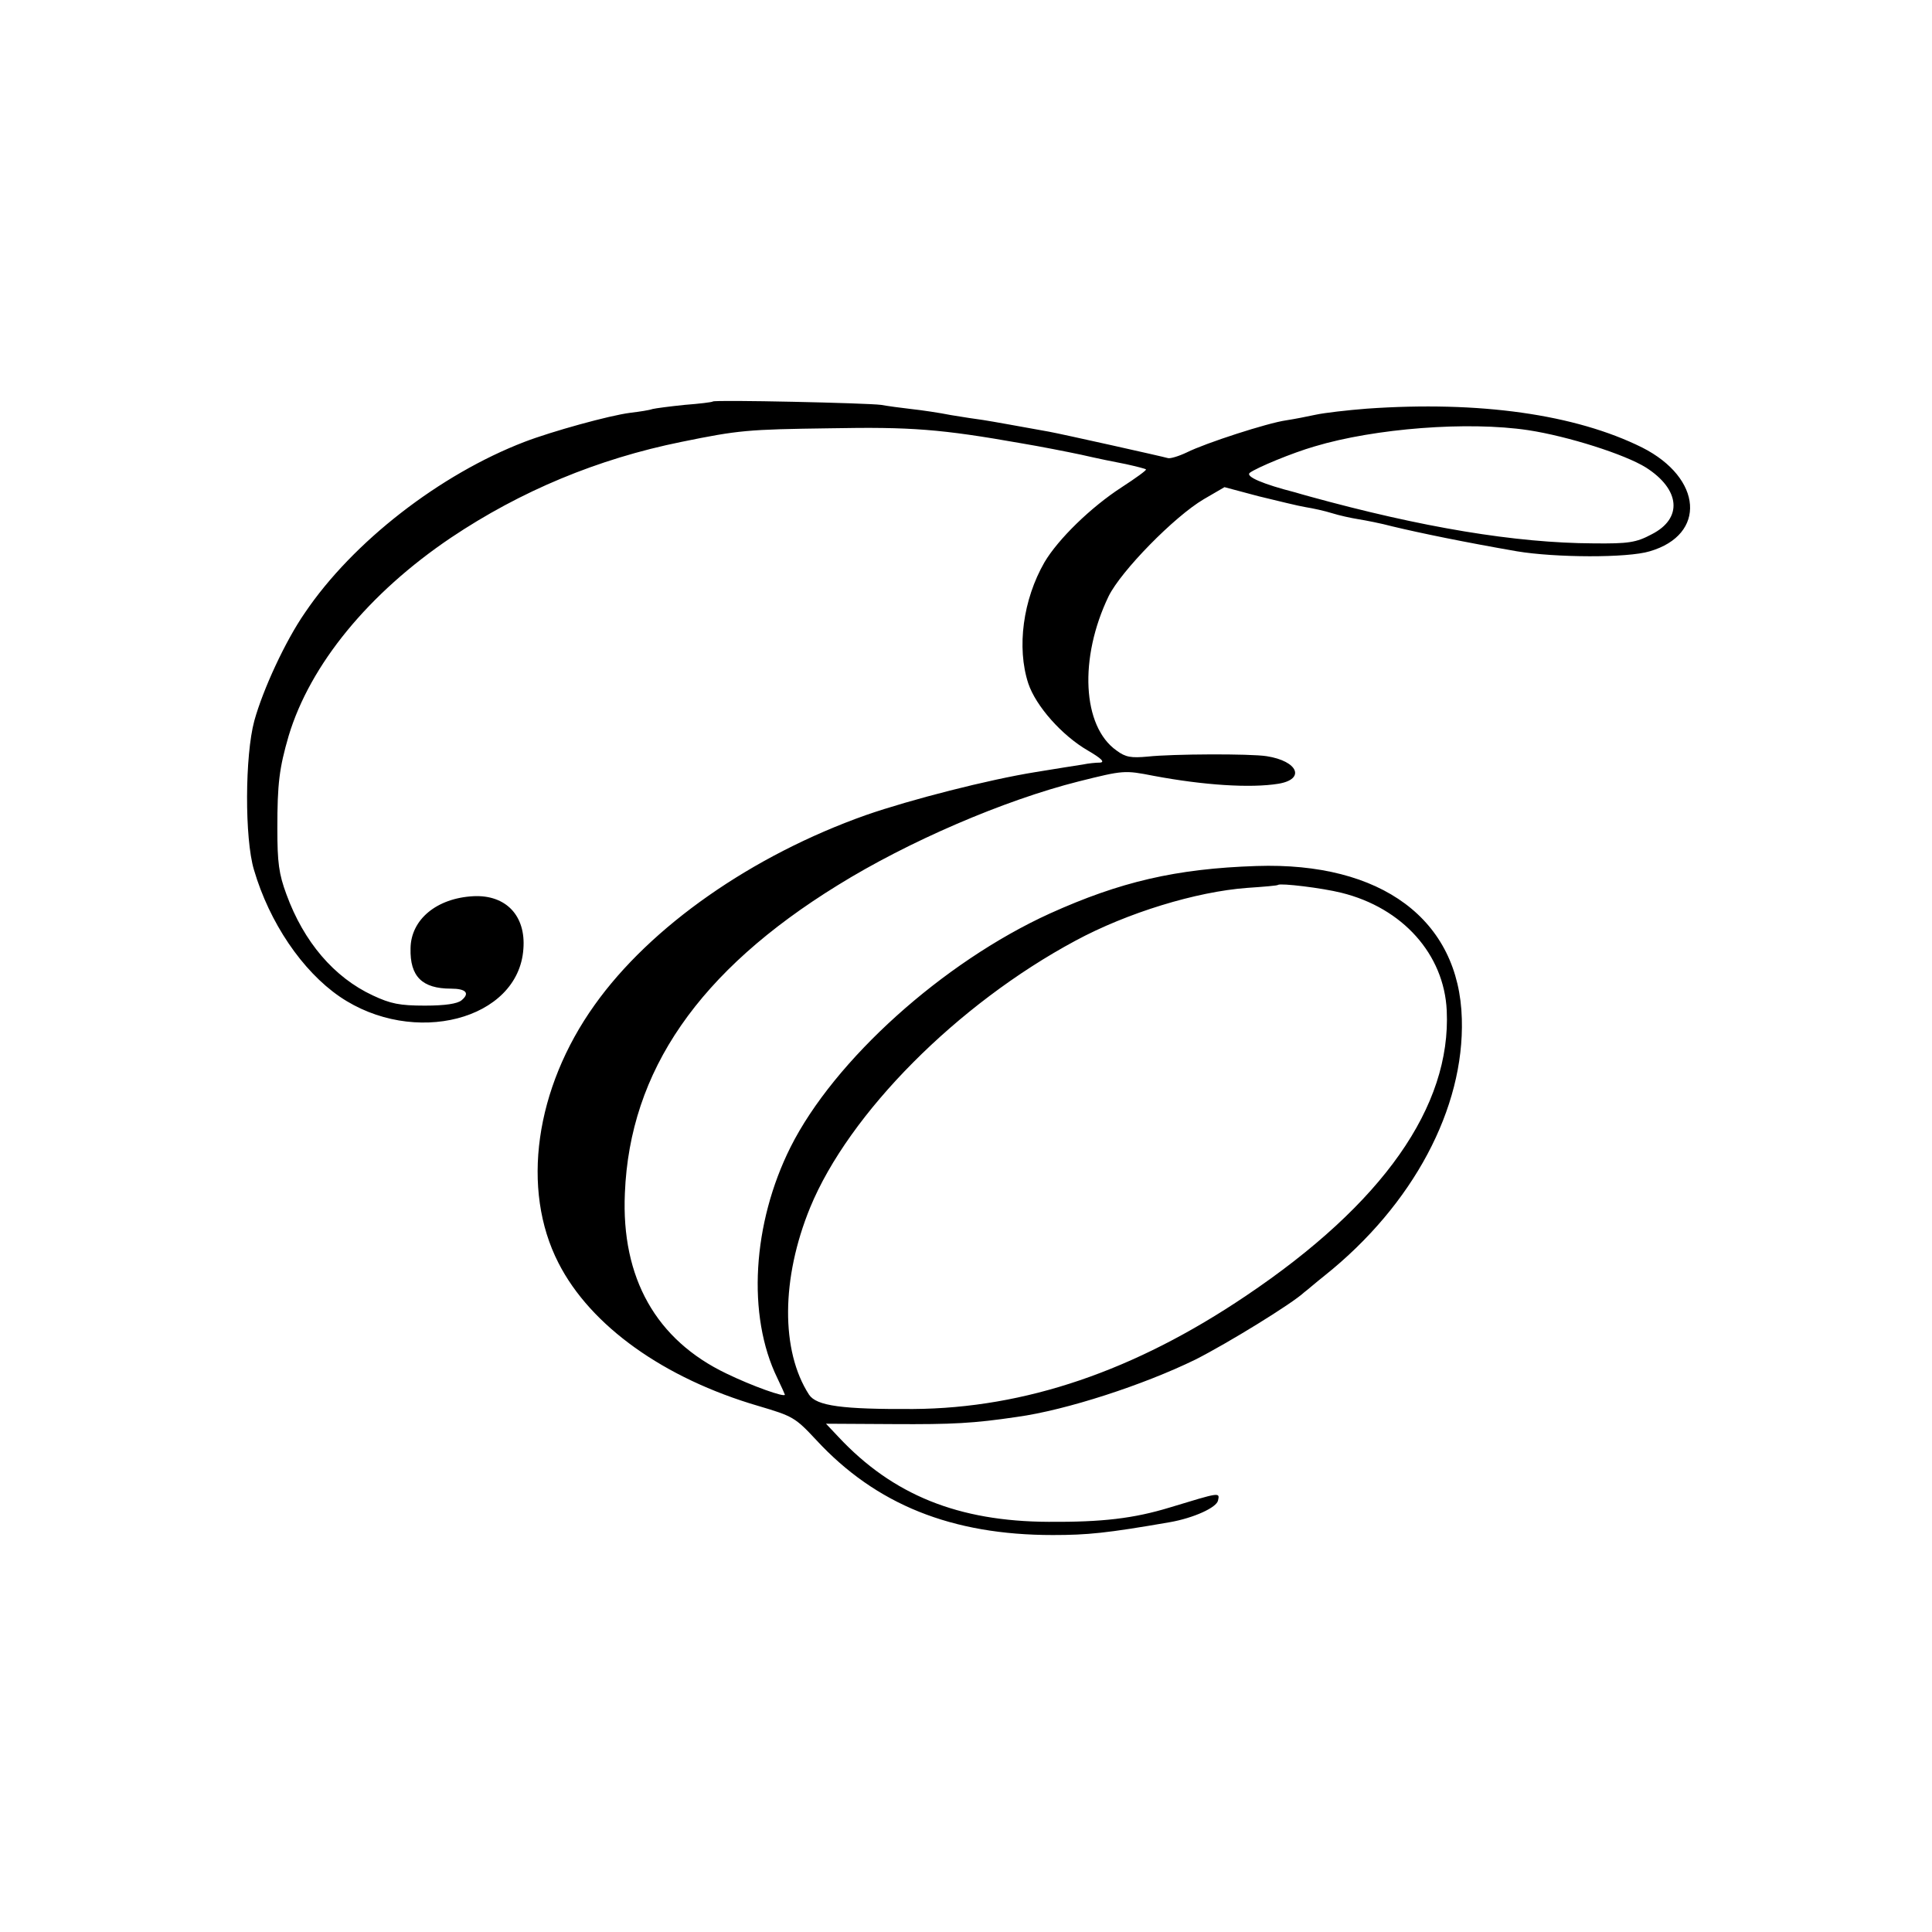 <svg version="1" xmlns="http://www.w3.org/2000/svg" width="682.667" height="682.667" viewBox="0 0 512 512"><path d="M188.9 106.4c-.2.2-3.6.6-7.5.9-3.9.4-7.7.9-8.5 1.1-.8.3-3.4.7-5.9 1-5.5.7-20.7 4.9-28 7.7-22.4 8.6-45.5 26.5-58.2 45.3-5.2 7.5-11.1 20.3-13.4 28.6-2.5 9.2-2.6 31.2-.1 39.5 4.1 14 12.8 26.8 22.7 33.6 19.6 13.4 47.4 6.2 48.7-12.6.7-8.8-4.6-14.4-13.2-14-9.8.5-16.6 6.2-16.7 13.8-.2 7.5 3.1 10.7 10.7 10.7 4 0 5.1 1.2 2.8 3.1-1.1.9-4.3 1.4-9.7 1.4-6.7 0-9.1-.5-13.8-2.7-10.3-4.8-18.3-14.2-22.9-26.8-2-5.4-2.4-8.4-2.4-17.5 0-11.8.5-15.9 3-24.5 5.7-18.9 21.2-37.8 43-52.5 18.5-12.4 38.9-20.9 61.1-25.4 15.2-3.1 17.4-3.3 39.4-3.6 21.4-.4 29.3.2 50.8 4 4.8.8 11.9 2.2 15.7 3 3.9.9 9.2 2 11.9 2.5 2.7.6 5.1 1.2 5.3 1.4.2.2-2.7 2.3-6.4 4.7-8.2 5.3-16.9 13.8-20.5 19.9-5.7 9.9-7.4 22.6-4.3 32.1 2 6 8.9 13.8 15.8 17.8 3.6 2.1 4.6 3.1 3.2 3.2-1.1 0-3.1.2-4.5.5-1.4.2-7 1.1-12.5 2-12.5 2-33.2 7.3-45 11.4-30.2 10.7-57.1 29.5-71.9 50.3-15.8 22.1-19.6 48.9-9.6 68.4 8.5 16.7 28 30.6 53 37.9 9.1 2.7 9.7 3 15.3 9 15.8 17.1 35.9 25.2 62.7 25.2 9.2 0 14.3-.5 31-3.4 6.3-1.1 12.5-3.9 12.8-5.8.5-2.2.4-2.1-12.8 1.9-9.5 2.9-17.9 3.9-32.1 3.8-23.9-.1-41.3-7.1-55.7-22.5l-3.3-3.5 17.8.1c15.8.1 21.3-.2 32.8-1.9 13.1-1.8 33.6-8.5 47.3-15.2 8.5-4.3 25.6-14.8 28.8-17.8.7-.5 3.1-2.6 5.5-4.5 23.4-18.7 37-44.3 36.3-68-.7-26.3-21.3-41.6-54.4-40.5-21.4.7-36.2 4.2-54.8 12.6-28.3 12.9-57.1 38.8-68.7 61.9-10.1 20.2-11.6 44.6-3.5 61.2 1.1 2.3 2 4.3 2 4.4 0 .8-8.7-2.3-15.5-5.6-18.6-8.9-27.9-25.3-26.9-47.8 1.3-32.4 19.6-58.9 56.4-81.6 18.7-11.6 44-22.5 63.8-27.5 12-3 12.2-3 19.9-1.5 13.3 2.5 25.7 3.3 33.1 2.1 7.2-1.2 5.2-6-3.1-7.3-4.4-.7-25.1-.6-31.5.1-4.4.4-5.9.2-8.3-1.6-9.1-6.4-10-24.5-2.1-40.9 3.3-6.7 17.4-21.1 25.2-25.7l5.5-3.2 9 2.4c5 1.2 10.6 2.6 12.5 2.9 1.9.3 5.1 1 7 1.6 1.9.6 5.1 1.3 7 1.6 1.9.3 6 1.1 9 1.9 7.5 1.8 19.2 4.2 33 6.6 10.2 1.7 29.3 1.8 35.2 0 15.1-4.4 14-19.4-2-27.5-17.7-8.8-43.1-12.4-73-10.3-5.1.4-11.2 1.1-13.5 1.6-2.3.5-5.9 1.2-7.9 1.5-4.9.7-21.3 6-26.3 8.5-2.1 1-4.4 1.7-5 1.5-1.3-.4-28.2-6.4-31.5-7-7.8-1.4-14.9-2.7-17.5-3.1-1.6-.2-5.5-.8-8.5-1.3-3-.6-7.7-1.3-10.5-1.6-2.7-.3-6.3-.8-8-1.1-3.6-.5-44-1.4-44.6-.9zM405 114c10.5 1.6 25.6 6.4 31.2 9.9 9.1 5.8 9.8 13.5 1.5 17.7-4.1 2.2-6.2 2.5-15.4 2.4-20.7-.1-45.4-4.2-75.5-12.5-1-.3-2.6-.7-3.5-1-8.6-2.2-13.3-4.2-12.1-5.2 1.9-1.4 11.3-5.3 17.2-7 16-4.8 40.6-6.7 56.6-4.3zm-49.5 122.6c16.2 4 27.2 16.3 27.9 31.2 1.2 25.4-16.9 51.2-53.2 75.6-29.5 19.9-58.5 29.8-88.2 30-18.8.1-25.6-.8-27.6-3.8-7.5-11.6-7.4-30.8.3-49.6 10.3-25 39-53.9 70.3-70.7 13.7-7.4 32-13 45.5-14 4.4-.3 8.1-.6 8.2-.8.7-.5 11.6.8 16.8 2.1z"/></svg>